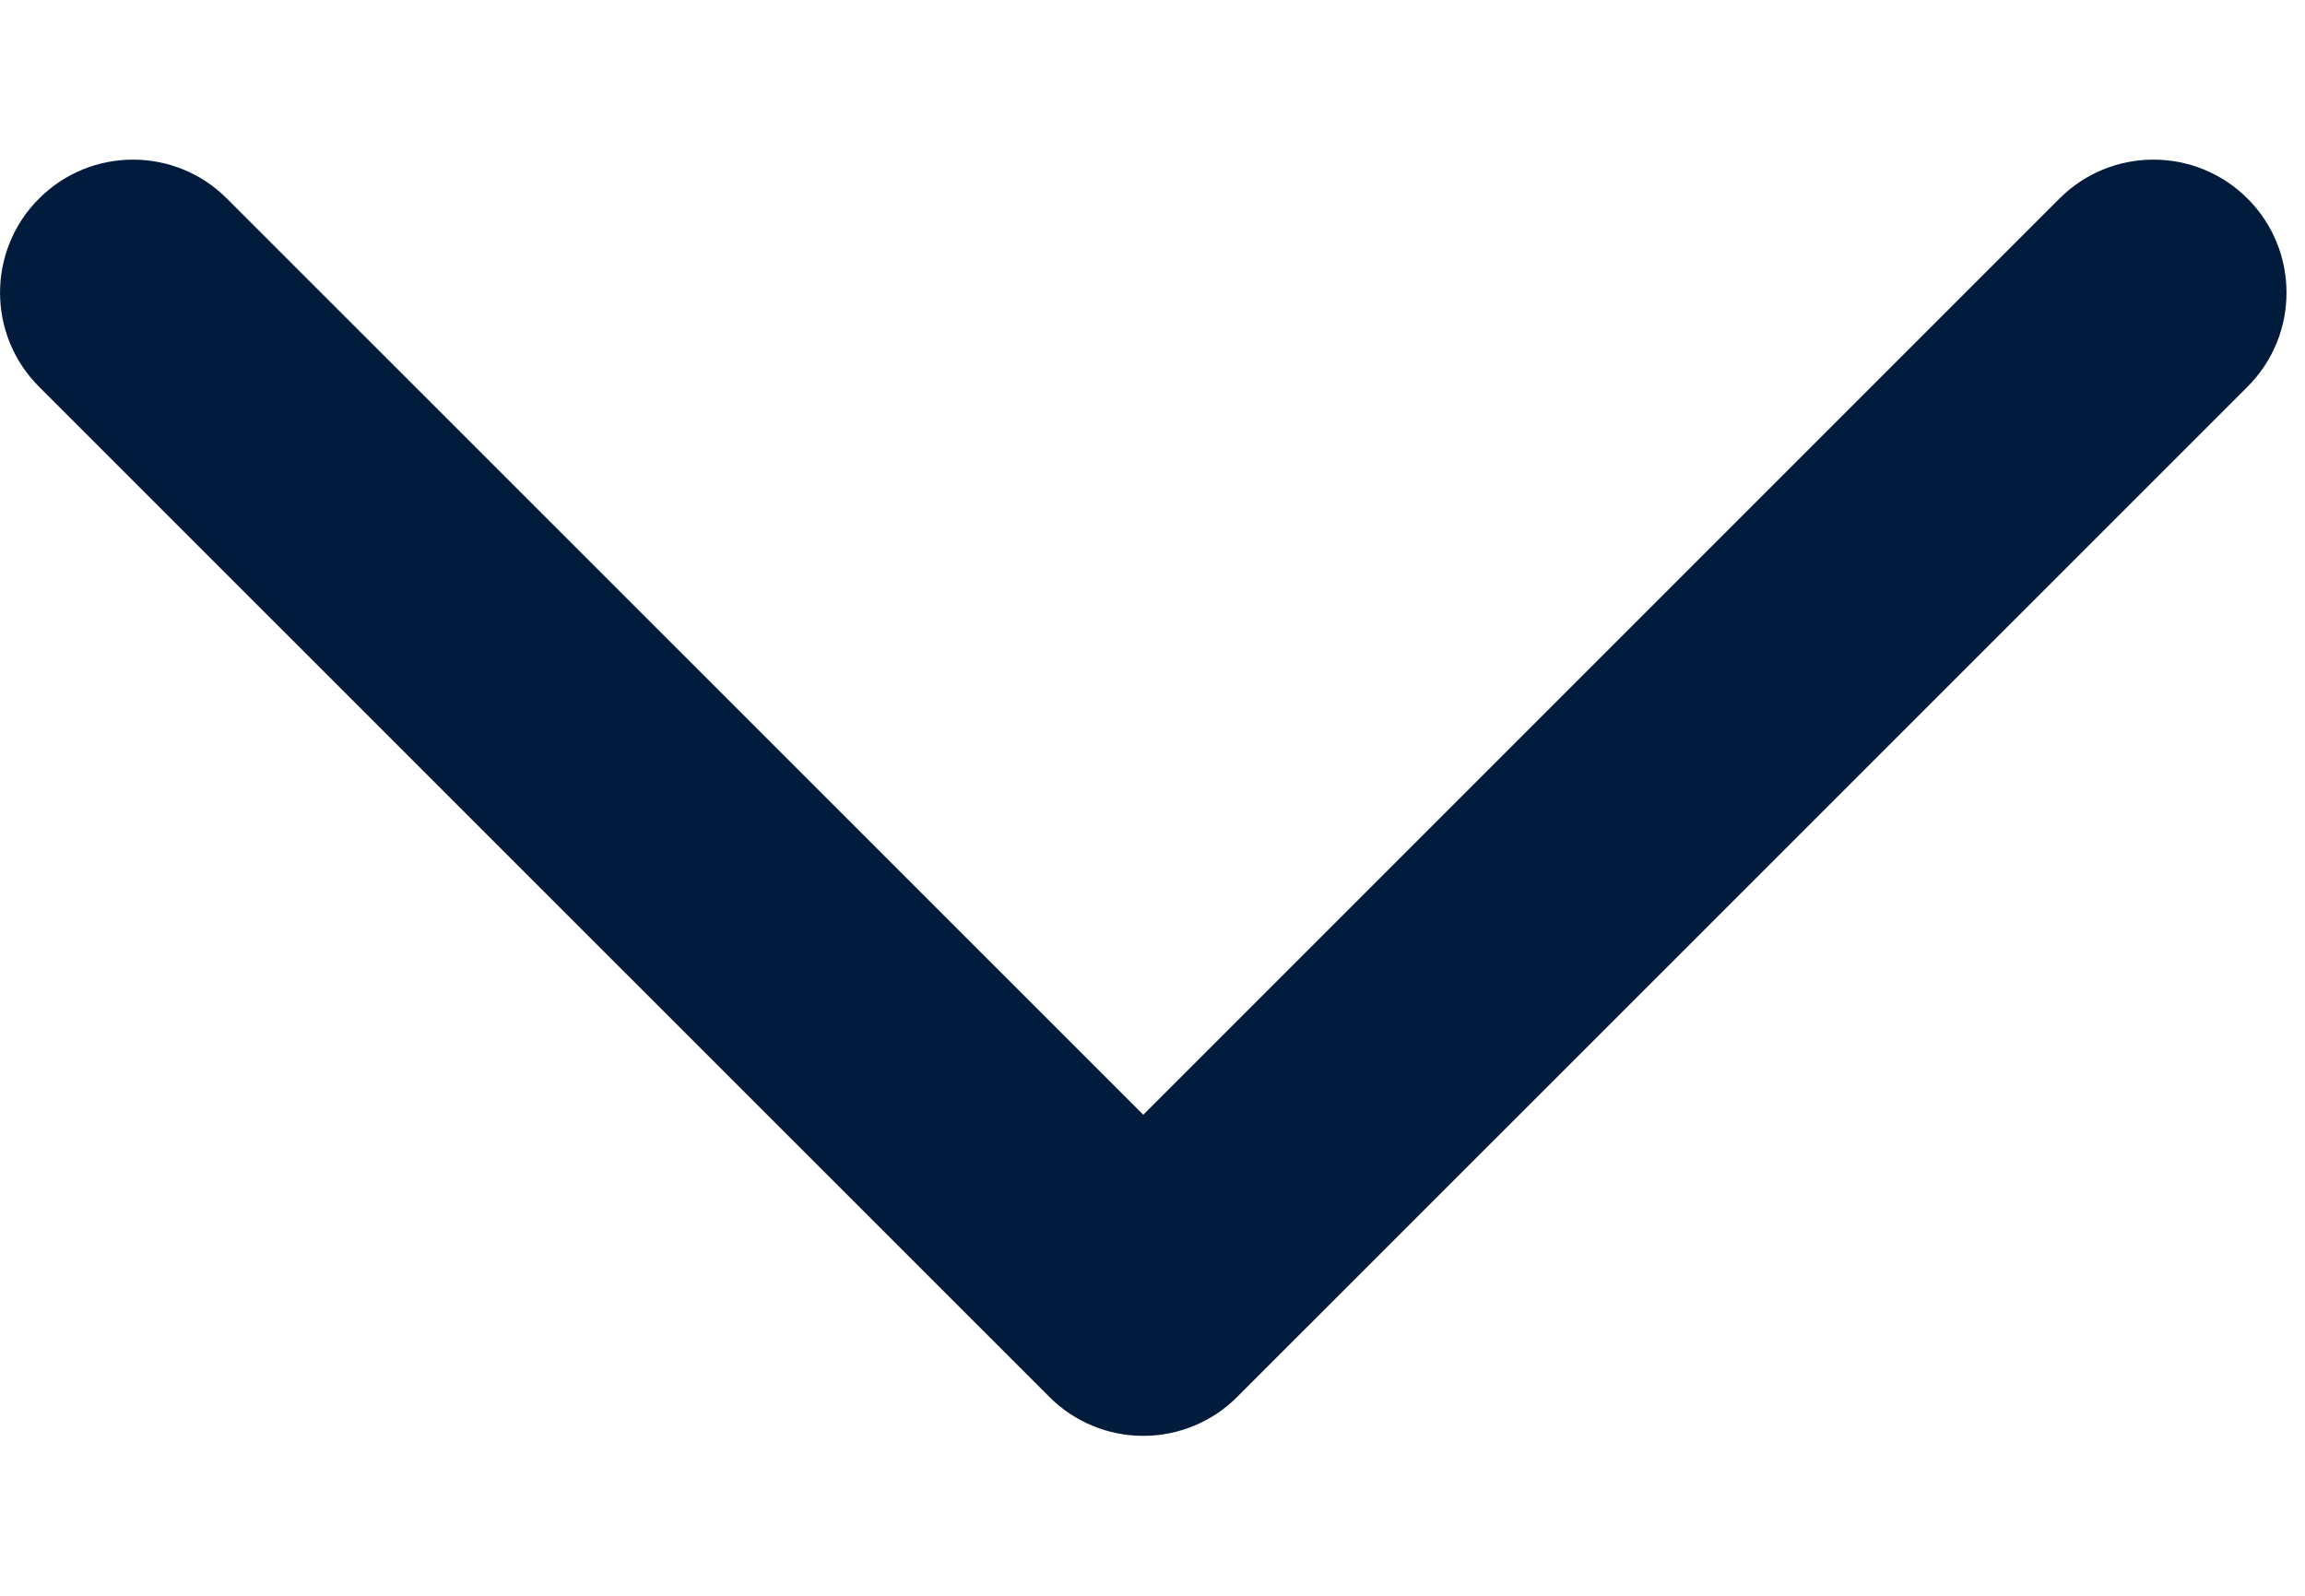 <svg width="13" height="9" viewBox="0 0 13 9" fill="none" xmlns="http://www.w3.org/2000/svg">
<g id="more / close">
<path id="Union" fill-rule="evenodd" clip-rule="evenodd" d="M12.676 1.12C12.383 0.827 11.908 0.827 11.615 1.12L6.448 6.287L1.28 1.12C0.987 0.827 0.513 0.827 0.22 1.12C-0.073 1.413 -0.073 1.888 0.22 2.181L5.918 7.878C6.058 8.019 6.249 8.098 6.448 8.098C6.647 8.098 6.838 8.019 6.978 7.878L12.676 2.181C12.969 1.888 12.969 1.413 12.676 1.12Z" fill="#001B3B"/>
</g>
</svg>
